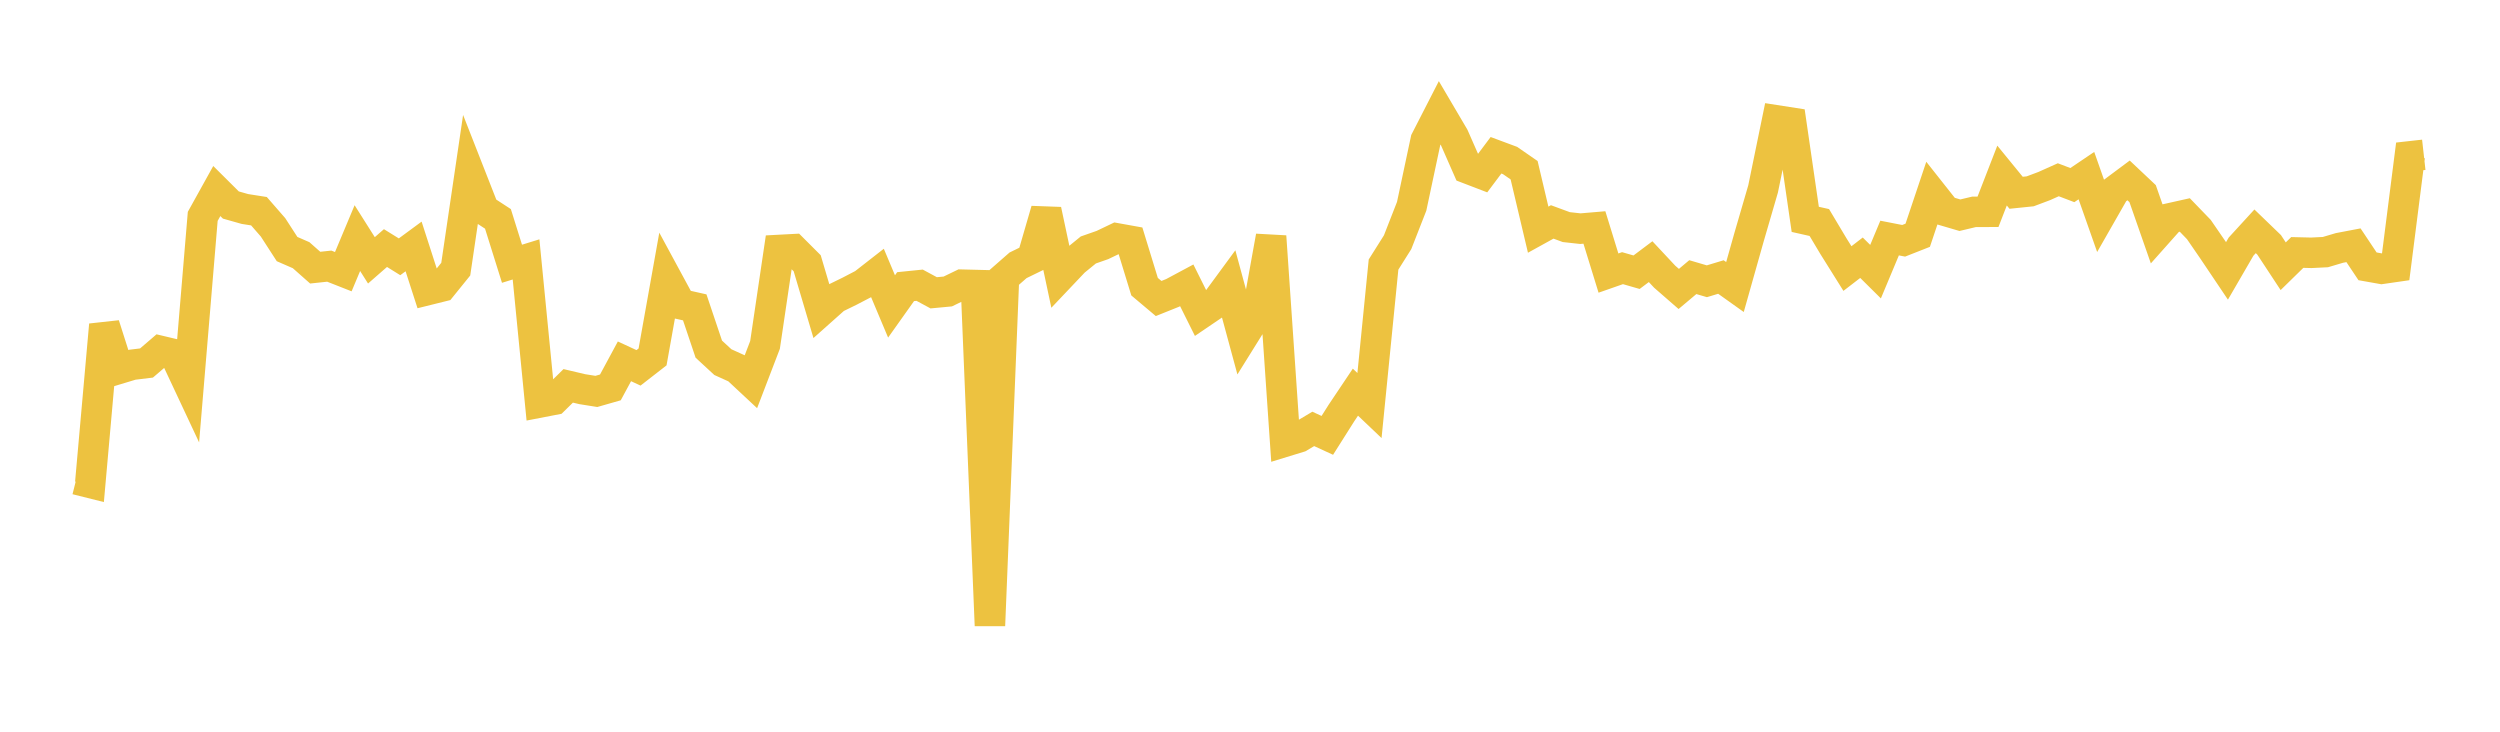 <svg width="164" height="48" xmlns="http://www.w3.org/2000/svg" xmlns:xlink="http://www.w3.org/1999/xlink"><path fill="none" stroke="rgb(237,194,64)" stroke-width="2" d="M5,31.45L5.922,31.681L6.844,21.31L7.766,24.204L8.689,23.925L9.611,23.813L10.533,23.022L11.455,23.241L12.377,25.207L13.299,14.195L14.222,12.532L15.144,13.449L16.066,13.71L16.988,13.855L17.91,14.913L18.832,16.339L19.754,16.741L20.677,17.558L21.599,17.459L22.521,17.822L23.443,15.62L24.365,17.078L25.287,16.273L26.21,16.846L27.132,16.167L28.054,19.025L28.976,18.796L29.898,17.656L30.82,11.404L31.743,13.757L32.665,14.358L33.587,17.302L34.509,17.017L35.431,26.398L36.353,26.22L37.275,25.312L38.198,25.53L39.12,25.677L40.042,25.413L40.964,23.704L41.886,24.131L42.808,23.414L43.731,18.253L44.653,19.956L45.575,20.163L46.497,22.903L47.419,23.755L48.341,24.173L49.263,25.033L50.186,22.625L51.108,16.398L52.03,16.349L52.952,17.27L53.874,20.381L54.796,19.56L55.719,19.109L56.641,18.629L57.563,17.91L58.485,20.102L59.407,18.804L60.329,18.71L61.251,19.208L62.174,19.121L63.096,18.675L64.018,18.698L64.94,41.039L65.862,18.212L66.784,17.405L67.707,16.954L68.629,13.782L69.551,18.121L70.473,17.148L71.395,16.397L72.317,16.074L73.24,15.633L74.162,15.799L75.084,18.806L76.006,19.582L76.928,19.212L77.85,18.718L78.772,20.567L79.695,19.94L80.617,18.684L81.539,22.086L82.461,20.606L83.383,15.506L84.305,28.968L85.228,28.685L86.15,28.136L87.072,28.56L87.994,27.102L88.916,25.726L89.838,26.603L90.76,17.355L91.683,15.89L92.605,13.533L93.527,9.196L94.449,7.397L95.371,8.964L96.293,11.061L97.216,11.415L98.138,10.186L99.06,10.529L99.982,11.167L100.904,15.067L101.826,14.558L102.749,14.898L103.671,15L104.593,14.922L105.515,17.914L106.437,17.591L107.359,17.857L108.281,17.165L109.204,18.152L110.126,18.955L111.048,18.18L111.97,18.451L112.892,18.172L113.814,18.829L114.737,15.559L115.659,12.393L116.581,7.902L117.503,8.046L118.425,14.39L119.347,14.597L120.269,16.142L121.192,17.617L122.114,16.907L123.036,17.821L123.958,15.616L124.88,15.796L125.802,15.433L126.725,12.681L127.647,13.847L128.569,14.118L129.491,13.898L130.413,13.894L131.335,11.517L132.257,12.646L133.18,12.551L134.102,12.205L135.024,11.792L135.946,12.143L136.868,11.52L137.79,14.137L138.713,12.522L139.635,11.835L140.557,12.704L141.479,15.344L142.401,14.308L143.323,14.102L144.246,15.058L145.168,16.399L146.09,17.771L147.012,16.181L147.934,15.174L148.856,16.063L149.778,17.465L150.701,16.562L151.623,16.584L152.545,16.538L153.467,16.265L154.389,16.089L155.311,17.471L156.234,17.635L157.156,17.502L158.078,10.258L159,10.155"></path></svg>